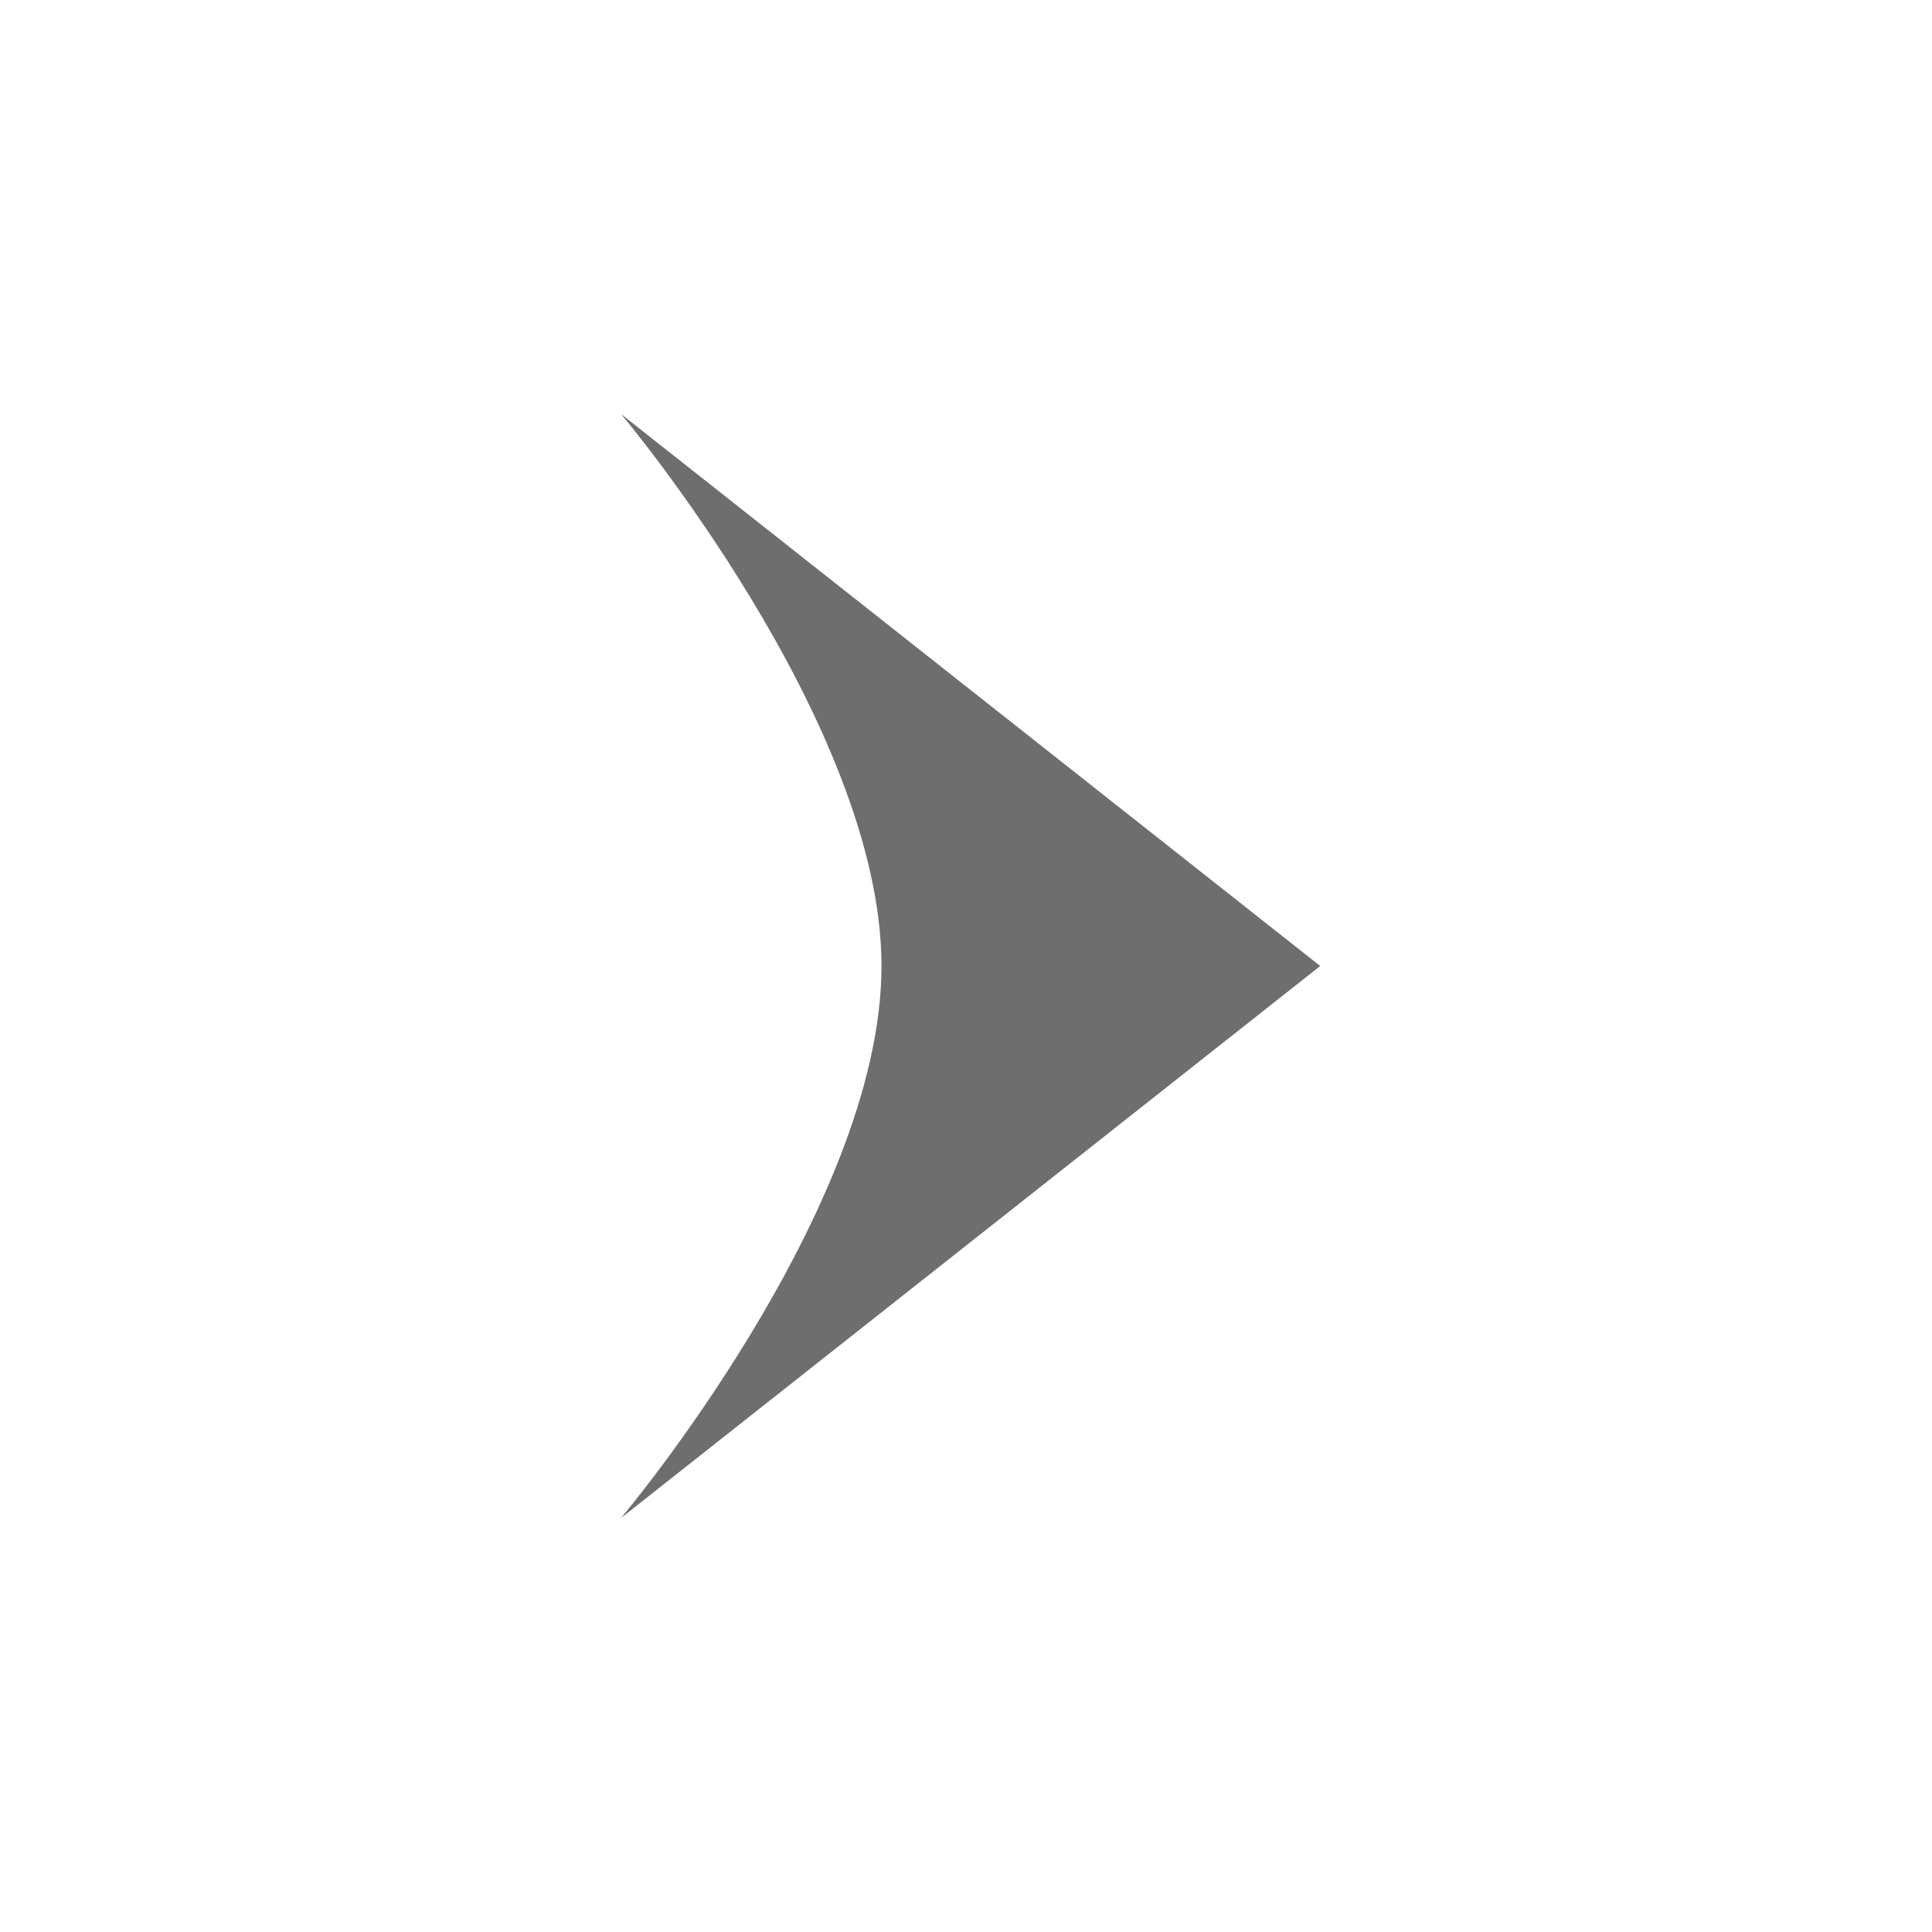 <?xml version="1.0" encoding="utf-8"?>
<!-- Generator: Adobe Illustrator 16.0.0, SVG Export Plug-In . SVG Version: 6.00 Build 0)  -->
<!DOCTYPE svg PUBLIC "-//W3C//DTD SVG 1.1//EN" "http://www.w3.org/Graphics/SVG/1.1/DTD/svg11.dtd">
<svg version="1.1" id="Layer_1" xmlns="http://www.w3.org/2000/svg" xmlns:xlink="http://www.w3.org/1999/xlink" x="0px" y="0px"
	 width="70px" height="70px" viewBox="0 0 70 70" enable-background="new 0 0 70 70" xml:space="preserve">
<g display="none">
	<path display="inline" fill="#FFFFFF" d="M32.938,37c0-8.805-9.438-20-9.438-20l25.334,20L23.501,57
		C23.501,57,32.938,45.807,32.938,37z"/>
</g>
<g>
	<path fill="#6E6E6E" d="M31.938,35c0-8.805-9.438-20-9.438-20l25.334,20L22.501,55C22.501,55,31.938,43.807,31.938,35z"/>
</g>
</svg>

